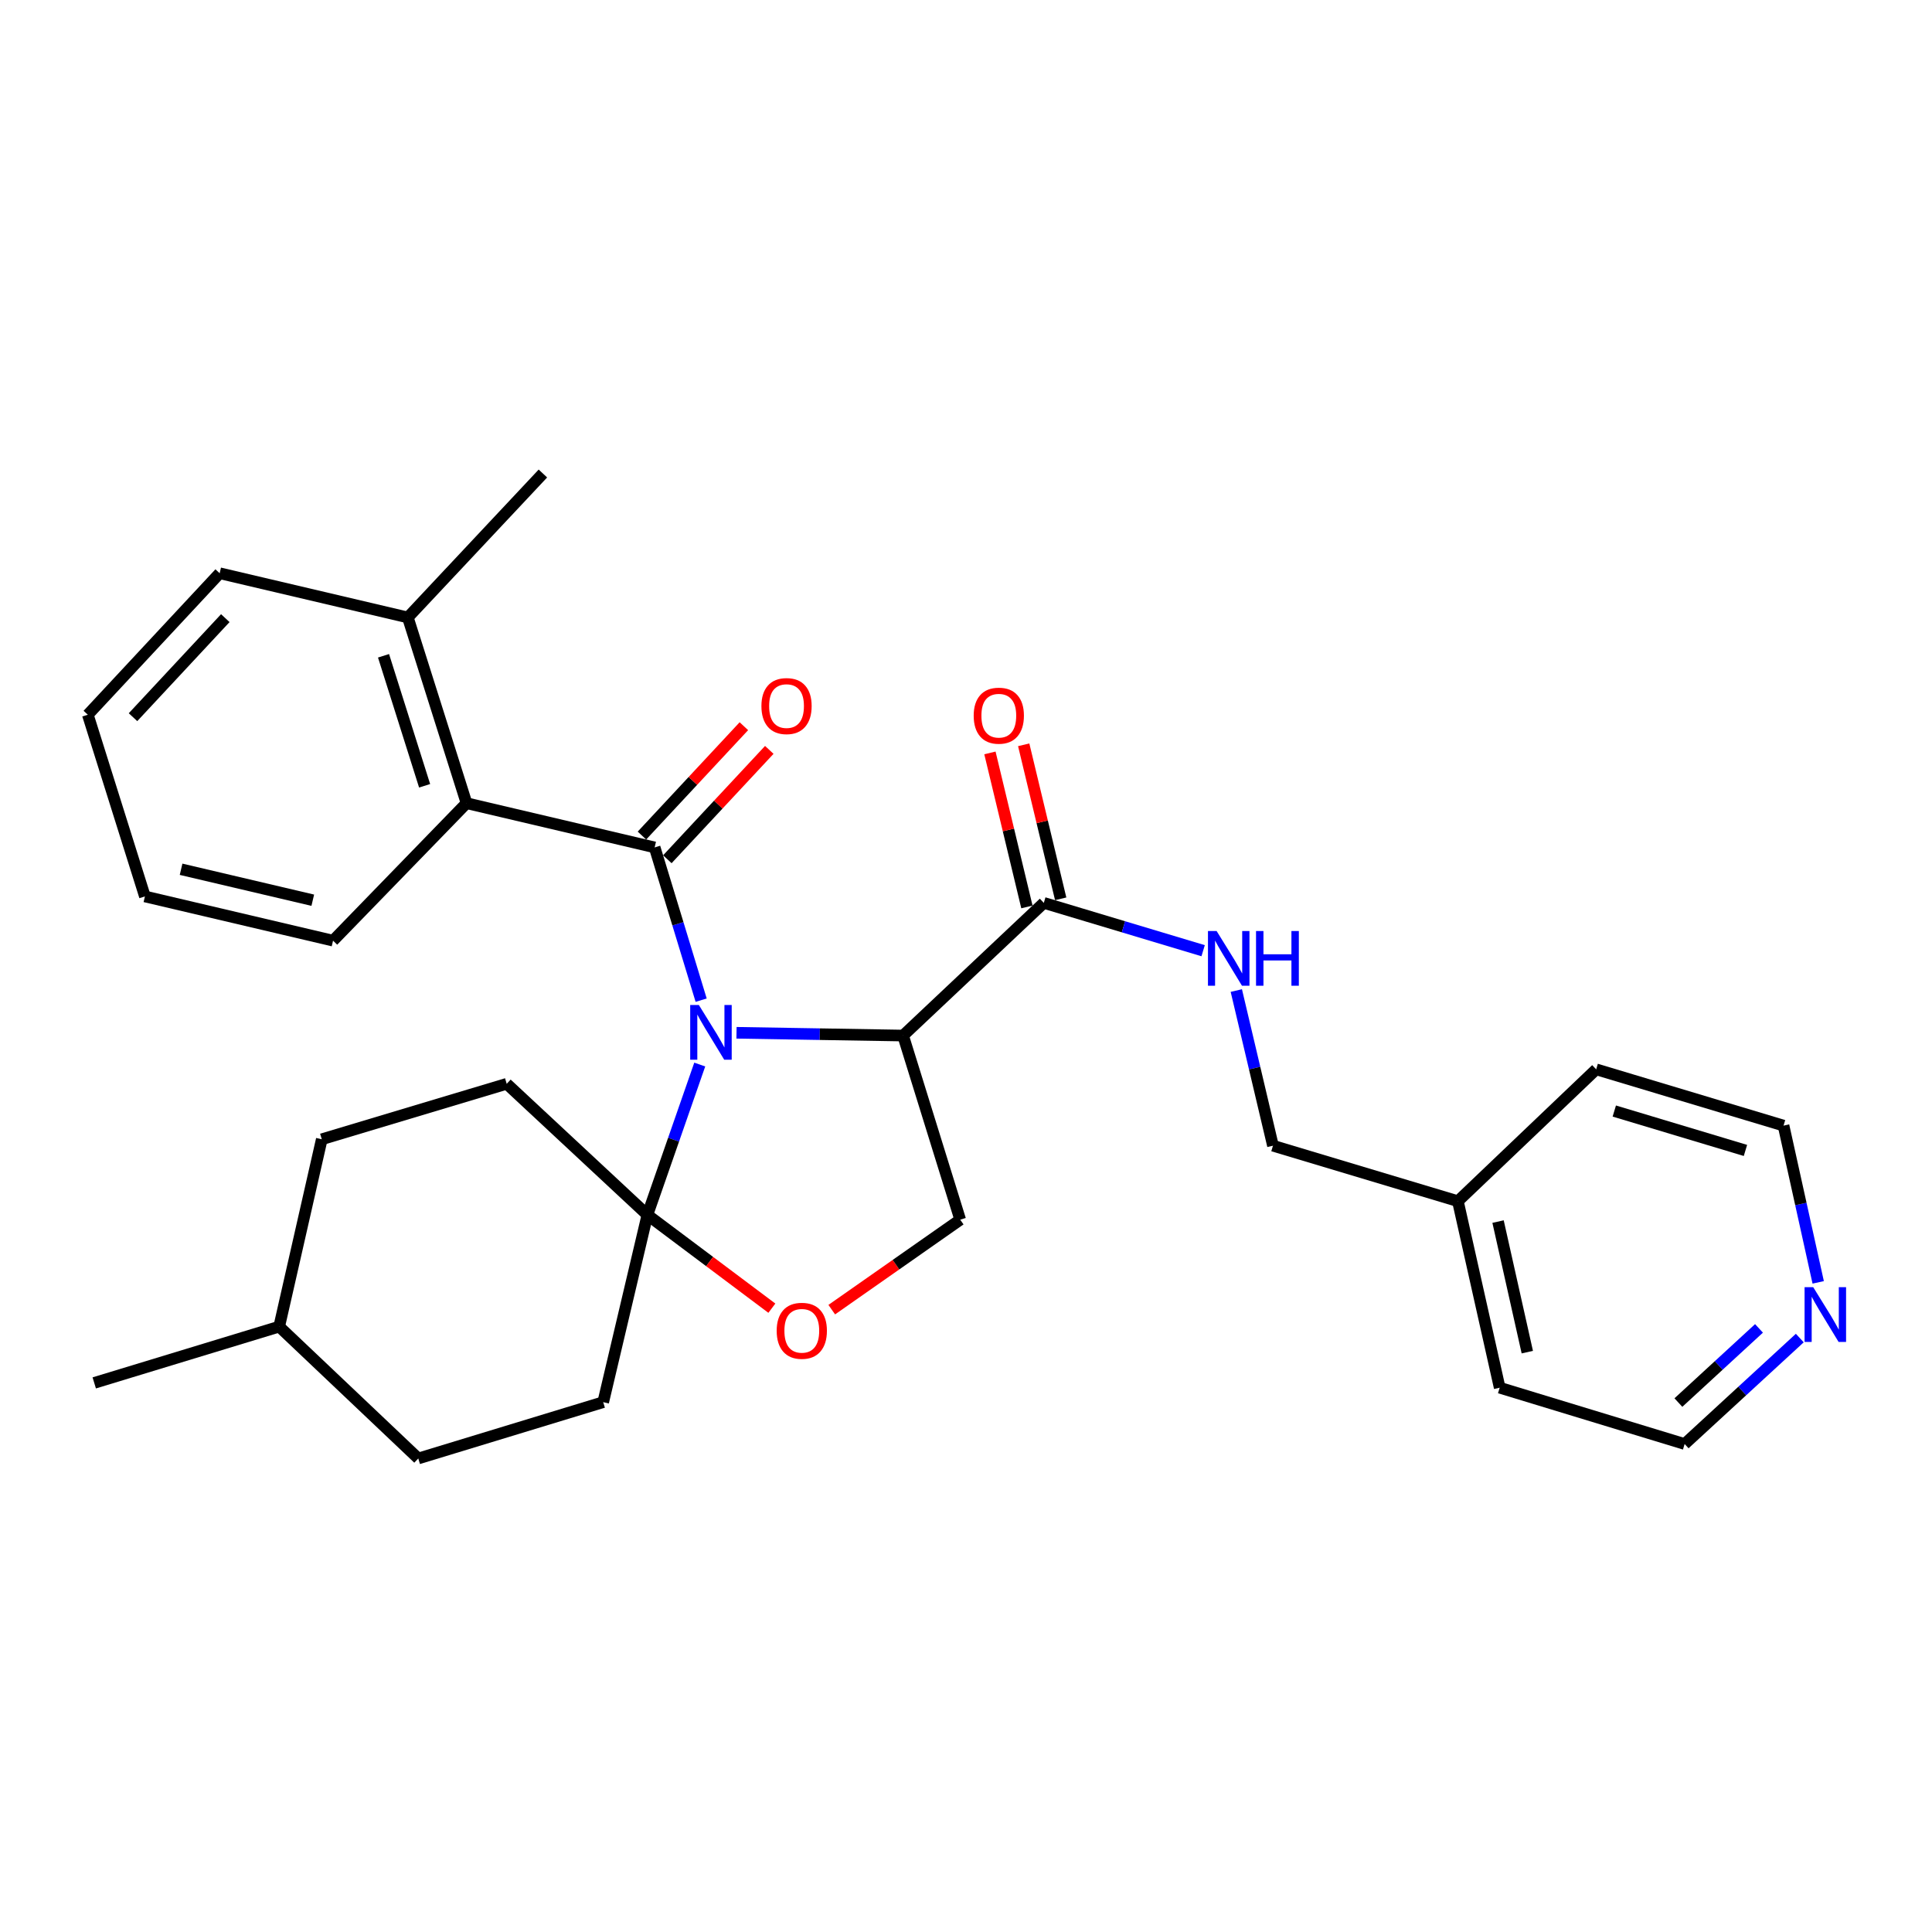 <?xml version='1.0' encoding='iso-8859-1'?>
<svg version='1.1' baseProfile='full'
              xmlns='http://www.w3.org/2000/svg'
                      xmlns:rdkit='http://www.rdkit.org/xml'
                      xmlns:xlink='http://www.w3.org/1999/xlink'
                  xml:space='preserve'
width='1000px' height='1000px' viewBox='0 0 1000 1000'>
<!-- END OF HEADER -->
<rect style='opacity:1.0;fill:#FFFFFF;stroke:none' width='1000' height='1000' x='0' y='0'> </rect>
<path class='bond-0' d='M 362.916,517.685 L 350.881,478.151' style='fill:none;fill-rule:evenodd;stroke:#0000FF;stroke-width:6px;stroke-linecap:butt;stroke-linejoin:miter;stroke-opacity:1' />
<path class='bond-0' d='M 350.881,478.151 L 338.845,438.617' style='fill:none;fill-rule:evenodd;stroke:#000000;stroke-width:6px;stroke-linecap:butt;stroke-linejoin:miter;stroke-opacity:1' />
<path class='bond-1' d='M 381.215,534.567 L 424.324,535.286' style='fill:none;fill-rule:evenodd;stroke:#0000FF;stroke-width:6px;stroke-linecap:butt;stroke-linejoin:miter;stroke-opacity:1' />
<path class='bond-1' d='M 424.324,535.286 L 467.434,536.005' style='fill:none;fill-rule:evenodd;stroke:#000000;stroke-width:6px;stroke-linecap:butt;stroke-linejoin:miter;stroke-opacity:1' />
<path class='bond-2' d='M 362.187,551.008 L 348.638,589.913' style='fill:none;fill-rule:evenodd;stroke:#0000FF;stroke-width:6px;stroke-linecap:butt;stroke-linejoin:miter;stroke-opacity:1' />
<path class='bond-2' d='M 348.638,589.913 L 335.09,628.818' style='fill:none;fill-rule:evenodd;stroke:#000000;stroke-width:6px;stroke-linecap:butt;stroke-linejoin:miter;stroke-opacity:1' />
<path class='bond-4' d='M 338.845,438.617 L 241.478,415.726' style='fill:none;fill-rule:evenodd;stroke:#000000;stroke-width:6px;stroke-linecap:butt;stroke-linejoin:miter;stroke-opacity:1' />
<path class='bond-8' d='M 345.421,444.746 L 371.801,416.443' style='fill:none;fill-rule:evenodd;stroke:#000000;stroke-width:6px;stroke-linecap:butt;stroke-linejoin:miter;stroke-opacity:1' />
<path class='bond-8' d='M 371.801,416.443 L 398.182,388.141' style='fill:none;fill-rule:evenodd;stroke:#FF0000;stroke-width:6px;stroke-linecap:butt;stroke-linejoin:miter;stroke-opacity:1' />
<path class='bond-8' d='M 332.27,432.488 L 358.651,404.186' style='fill:none;fill-rule:evenodd;stroke:#000000;stroke-width:6px;stroke-linecap:butt;stroke-linejoin:miter;stroke-opacity:1' />
<path class='bond-8' d='M 358.651,404.186 L 385.031,375.883' style='fill:none;fill-rule:evenodd;stroke:#FF0000;stroke-width:6px;stroke-linecap:butt;stroke-linejoin:miter;stroke-opacity:1' />
<path class='bond-3' d='M 467.434,536.005 L 540.272,467.331' style='fill:none;fill-rule:evenodd;stroke:#000000;stroke-width:6px;stroke-linecap:butt;stroke-linejoin:miter;stroke-opacity:1' />
<path class='bond-6' d='M 467.434,536.005 L 497.006,631.305' style='fill:none;fill-rule:evenodd;stroke:#000000;stroke-width:6px;stroke-linecap:butt;stroke-linejoin:miter;stroke-opacity:1' />
<path class='bond-5' d='M 335.09,628.818 L 367.301,652.966' style='fill:none;fill-rule:evenodd;stroke:#000000;stroke-width:6px;stroke-linecap:butt;stroke-linejoin:miter;stroke-opacity:1' />
<path class='bond-5' d='M 367.301,652.966 L 399.512,677.115' style='fill:none;fill-rule:evenodd;stroke:#FF0000;stroke-width:6px;stroke-linecap:butt;stroke-linejoin:miter;stroke-opacity:1' />
<path class='bond-9' d='M 335.09,628.818 L 262.272,560.973' style='fill:none;fill-rule:evenodd;stroke:#000000;stroke-width:6px;stroke-linecap:butt;stroke-linejoin:miter;stroke-opacity:1' />
<path class='bond-10' d='M 335.09,628.818 L 312.219,725.756' style='fill:none;fill-rule:evenodd;stroke:#000000;stroke-width:6px;stroke-linecap:butt;stroke-linejoin:miter;stroke-opacity:1' />
<path class='bond-7' d='M 540.272,467.331 L 581.508,479.707' style='fill:none;fill-rule:evenodd;stroke:#000000;stroke-width:6px;stroke-linecap:butt;stroke-linejoin:miter;stroke-opacity:1' />
<path class='bond-7' d='M 581.508,479.707 L 622.743,492.082' style='fill:none;fill-rule:evenodd;stroke:#0000FF;stroke-width:6px;stroke-linecap:butt;stroke-linejoin:miter;stroke-opacity:1' />
<path class='bond-11' d='M 549.012,465.232 L 539.439,425.37' style='fill:none;fill-rule:evenodd;stroke:#000000;stroke-width:6px;stroke-linecap:butt;stroke-linejoin:miter;stroke-opacity:1' />
<path class='bond-11' d='M 539.439,425.37 L 529.865,385.507' style='fill:none;fill-rule:evenodd;stroke:#FF0000;stroke-width:6px;stroke-linecap:butt;stroke-linejoin:miter;stroke-opacity:1' />
<path class='bond-11' d='M 531.532,469.43 L 521.958,429.568' style='fill:none;fill-rule:evenodd;stroke:#000000;stroke-width:6px;stroke-linecap:butt;stroke-linejoin:miter;stroke-opacity:1' />
<path class='bond-11' d='M 521.958,429.568 L 512.385,389.706' style='fill:none;fill-rule:evenodd;stroke:#FF0000;stroke-width:6px;stroke-linecap:butt;stroke-linejoin:miter;stroke-opacity:1' />
<path class='bond-12' d='M 241.478,415.726 L 211.096,319.597' style='fill:none;fill-rule:evenodd;stroke:#000000;stroke-width:6px;stroke-linecap:butt;stroke-linejoin:miter;stroke-opacity:1' />
<path class='bond-12' d='M 219.779,406.724 L 198.512,339.434' style='fill:none;fill-rule:evenodd;stroke:#000000;stroke-width:6px;stroke-linecap:butt;stroke-linejoin:miter;stroke-opacity:1' />
<path class='bond-19' d='M 241.478,415.726 L 172.385,486.887' style='fill:none;fill-rule:evenodd;stroke:#000000;stroke-width:6px;stroke-linecap:butt;stroke-linejoin:miter;stroke-opacity:1' />
<path class='bond-29' d='M 430.512,677.875 L 463.759,654.59' style='fill:none;fill-rule:evenodd;stroke:#FF0000;stroke-width:6px;stroke-linecap:butt;stroke-linejoin:miter;stroke-opacity:1' />
<path class='bond-29' d='M 463.759,654.59 L 497.006,631.305' style='fill:none;fill-rule:evenodd;stroke:#000000;stroke-width:6px;stroke-linecap:butt;stroke-linejoin:miter;stroke-opacity:1' />
<path class='bond-14' d='M 639.914,512.706 L 649.399,552.859' style='fill:none;fill-rule:evenodd;stroke:#0000FF;stroke-width:6px;stroke-linecap:butt;stroke-linejoin:miter;stroke-opacity:1' />
<path class='bond-14' d='M 649.399,552.859 L 658.883,593.013' style='fill:none;fill-rule:evenodd;stroke:#000000;stroke-width:6px;stroke-linecap:butt;stroke-linejoin:miter;stroke-opacity:1' />
<path class='bond-15' d='M 262.272,560.973 L 166.552,589.677' style='fill:none;fill-rule:evenodd;stroke:#000000;stroke-width:6px;stroke-linecap:butt;stroke-linejoin:miter;stroke-opacity:1' />
<path class='bond-16' d='M 312.219,725.756 L 216.499,754.909' style='fill:none;fill-rule:evenodd;stroke:#000000;stroke-width:6px;stroke-linecap:butt;stroke-linejoin:miter;stroke-opacity:1' />
<path class='bond-22' d='M 211.096,319.597 L 281.008,245.091' style='fill:none;fill-rule:evenodd;stroke:#000000;stroke-width:6px;stroke-linecap:butt;stroke-linejoin:miter;stroke-opacity:1' />
<path class='bond-23' d='M 211.096,319.597 L 113.699,296.706' style='fill:none;fill-rule:evenodd;stroke:#000000;stroke-width:6px;stroke-linecap:butt;stroke-linejoin:miter;stroke-opacity:1' />
<path class='bond-13' d='M 931.569,692.572 L 901.767,719.995' style='fill:none;fill-rule:evenodd;stroke:#0000FF;stroke-width:6px;stroke-linecap:butt;stroke-linejoin:miter;stroke-opacity:1' />
<path class='bond-13' d='M 901.767,719.995 L 871.965,747.419' style='fill:none;fill-rule:evenodd;stroke:#000000;stroke-width:6px;stroke-linecap:butt;stroke-linejoin:miter;stroke-opacity:1' />
<path class='bond-13' d='M 910.455,687.57 L 889.594,706.766' style='fill:none;fill-rule:evenodd;stroke:#0000FF;stroke-width:6px;stroke-linecap:butt;stroke-linejoin:miter;stroke-opacity:1' />
<path class='bond-13' d='M 889.594,706.766 L 868.732,725.963' style='fill:none;fill-rule:evenodd;stroke:#000000;stroke-width:6px;stroke-linecap:butt;stroke-linejoin:miter;stroke-opacity:1' />
<path class='bond-32' d='M 941.099,663.749 L 932.129,623.183' style='fill:none;fill-rule:evenodd;stroke:#0000FF;stroke-width:6px;stroke-linecap:butt;stroke-linejoin:miter;stroke-opacity:1' />
<path class='bond-32' d='M 932.129,623.183 L 923.16,582.616' style='fill:none;fill-rule:evenodd;stroke:#000000;stroke-width:6px;stroke-linecap:butt;stroke-linejoin:miter;stroke-opacity:1' />
<path class='bond-17' d='M 658.883,593.013 L 754.602,621.737' style='fill:none;fill-rule:evenodd;stroke:#000000;stroke-width:6px;stroke-linecap:butt;stroke-linejoin:miter;stroke-opacity:1' />
<path class='bond-18' d='M 166.552,589.677 L 144.51,686.655' style='fill:none;fill-rule:evenodd;stroke:#000000;stroke-width:6px;stroke-linecap:butt;stroke-linejoin:miter;stroke-opacity:1' />
<path class='bond-30' d='M 216.499,754.909 L 144.51,686.655' style='fill:none;fill-rule:evenodd;stroke:#000000;stroke-width:6px;stroke-linecap:butt;stroke-linejoin:miter;stroke-opacity:1' />
<path class='bond-24' d='M 754.602,621.737 L 826.182,553.483' style='fill:none;fill-rule:evenodd;stroke:#000000;stroke-width:6px;stroke-linecap:butt;stroke-linejoin:miter;stroke-opacity:1' />
<path class='bond-25' d='M 754.602,621.737 L 776.235,718.275' style='fill:none;fill-rule:evenodd;stroke:#000000;stroke-width:6px;stroke-linecap:butt;stroke-linejoin:miter;stroke-opacity:1' />
<path class='bond-25' d='M 775.389,632.287 L 790.532,699.864' style='fill:none;fill-rule:evenodd;stroke:#000000;stroke-width:6px;stroke-linecap:butt;stroke-linejoin:miter;stroke-opacity:1' />
<path class='bond-26' d='M 144.51,686.655 L 48.78,715.788' style='fill:none;fill-rule:evenodd;stroke:#000000;stroke-width:6px;stroke-linecap:butt;stroke-linejoin:miter;stroke-opacity:1' />
<path class='bond-27' d='M 172.385,486.887 L 75.007,463.995' style='fill:none;fill-rule:evenodd;stroke:#000000;stroke-width:6px;stroke-linecap:butt;stroke-linejoin:miter;stroke-opacity:1' />
<path class='bond-27' d='M 161.892,465.952 L 93.728,449.929' style='fill:none;fill-rule:evenodd;stroke:#000000;stroke-width:6px;stroke-linecap:butt;stroke-linejoin:miter;stroke-opacity:1' />
<path class='bond-20' d='M 923.16,582.616 L 826.182,553.483' style='fill:none;fill-rule:evenodd;stroke:#000000;stroke-width:6px;stroke-linecap:butt;stroke-linejoin:miter;stroke-opacity:1' />
<path class='bond-20' d='M 903.441,595.463 L 835.557,575.07' style='fill:none;fill-rule:evenodd;stroke:#000000;stroke-width:6px;stroke-linecap:butt;stroke-linejoin:miter;stroke-opacity:1' />
<path class='bond-21' d='M 871.965,747.419 L 776.235,718.275' style='fill:none;fill-rule:evenodd;stroke:#000000;stroke-width:6px;stroke-linecap:butt;stroke-linejoin:miter;stroke-opacity:1' />
<path class='bond-31' d='M 113.699,296.706 L 45.455,369.944' style='fill:none;fill-rule:evenodd;stroke:#000000;stroke-width:6px;stroke-linecap:butt;stroke-linejoin:miter;stroke-opacity:1' />
<path class='bond-31' d='M 116.614,319.947 L 68.844,371.214' style='fill:none;fill-rule:evenodd;stroke:#000000;stroke-width:6px;stroke-linecap:butt;stroke-linejoin:miter;stroke-opacity:1' />
<path class='bond-28' d='M 75.007,463.995 L 45.455,369.944' style='fill:none;fill-rule:evenodd;stroke:#000000;stroke-width:6px;stroke-linecap:butt;stroke-linejoin:miter;stroke-opacity:1' />
<path  class='atom-0' d='M 361.729 520.187
L 371.009 535.187
Q 371.929 536.667, 373.409 539.347
Q 374.889 542.027, 374.969 542.187
L 374.969 520.187
L 378.729 520.187
L 378.729 548.507
L 374.849 548.507
L 364.889 532.107
Q 363.729 530.187, 362.489 527.987
Q 361.289 525.787, 360.929 525.107
L 360.929 548.507
L 357.249 548.507
L 357.249 520.187
L 361.729 520.187
' fill='#0000FF'/>
<path  class='atom-6' d='M 402.01 688.813
Q 402.01 682.013, 405.37 678.213
Q 408.73 674.413, 415.01 674.413
Q 421.29 674.413, 424.65 678.213
Q 428.01 682.013, 428.01 688.813
Q 428.01 695.693, 424.61 699.613
Q 421.21 703.493, 415.01 703.493
Q 408.77 703.493, 405.37 699.613
Q 402.01 695.733, 402.01 688.813
M 415.01 700.293
Q 419.33 700.293, 421.65 697.413
Q 424.01 694.493, 424.01 688.813
Q 424.01 683.253, 421.65 680.453
Q 419.33 677.613, 415.01 677.613
Q 410.69 677.613, 408.33 680.413
Q 406.01 683.213, 406.01 688.813
Q 406.01 694.533, 408.33 697.413
Q 410.69 700.293, 415.01 700.293
' fill='#FF0000'/>
<path  class='atom-8' d='M 629.721 481.895
L 639.001 496.895
Q 639.921 498.375, 641.401 501.055
Q 642.881 503.735, 642.961 503.895
L 642.961 481.895
L 646.721 481.895
L 646.721 510.215
L 642.841 510.215
L 632.881 493.815
Q 631.721 491.895, 630.481 489.695
Q 629.281 487.495, 628.921 486.815
L 628.921 510.215
L 625.241 510.215
L 625.241 481.895
L 629.721 481.895
' fill='#0000FF'/>
<path  class='atom-8' d='M 650.121 481.895
L 653.961 481.895
L 653.961 493.935
L 668.441 493.935
L 668.441 481.895
L 672.281 481.895
L 672.281 510.215
L 668.441 510.215
L 668.441 497.135
L 653.961 497.135
L 653.961 510.215
L 650.121 510.215
L 650.121 481.895
' fill='#0000FF'/>
<path  class='atom-9' d='M 394.109 365.459
Q 394.109 358.659, 397.469 354.859
Q 400.829 351.059, 407.109 351.059
Q 413.389 351.059, 416.749 354.859
Q 420.109 358.659, 420.109 365.459
Q 420.109 372.339, 416.709 376.259
Q 413.309 380.139, 407.109 380.139
Q 400.869 380.139, 397.469 376.259
Q 394.109 372.379, 394.109 365.459
M 407.109 376.939
Q 411.429 376.939, 413.749 374.059
Q 416.109 371.139, 416.109 365.459
Q 416.109 359.899, 413.749 357.099
Q 411.429 354.259, 407.109 354.259
Q 402.789 354.259, 400.429 357.059
Q 398.109 359.859, 398.109 365.459
Q 398.109 371.179, 400.429 374.059
Q 402.789 376.939, 407.109 376.939
' fill='#FF0000'/>
<path  class='atom-12' d='M 503.981 370.433
Q 503.981 363.633, 507.341 359.833
Q 510.701 356.033, 516.981 356.033
Q 523.261 356.033, 526.621 359.833
Q 529.981 363.633, 529.981 370.433
Q 529.981 377.313, 526.581 381.233
Q 523.181 385.113, 516.981 385.113
Q 510.741 385.113, 507.341 381.233
Q 503.981 377.353, 503.981 370.433
M 516.981 381.913
Q 521.301 381.913, 523.621 379.033
Q 525.981 376.113, 525.981 370.433
Q 525.981 364.873, 523.621 362.073
Q 521.301 359.233, 516.981 359.233
Q 512.661 359.233, 510.301 362.033
Q 507.981 364.833, 507.981 370.433
Q 507.981 376.153, 510.301 379.033
Q 512.661 381.913, 516.981 381.913
' fill='#FF0000'/>
<path  class='atom-14' d='M 938.523 666.253
L 947.803 681.253
Q 948.723 682.733, 950.203 685.413
Q 951.683 688.093, 951.763 688.253
L 951.763 666.253
L 955.523 666.253
L 955.523 694.573
L 951.643 694.573
L 941.683 678.173
Q 940.523 676.253, 939.283 674.053
Q 938.083 671.853, 937.723 671.173
L 937.723 694.573
L 934.043 694.573
L 934.043 666.253
L 938.523 666.253
' fill='#0000FF'/>
</svg>

